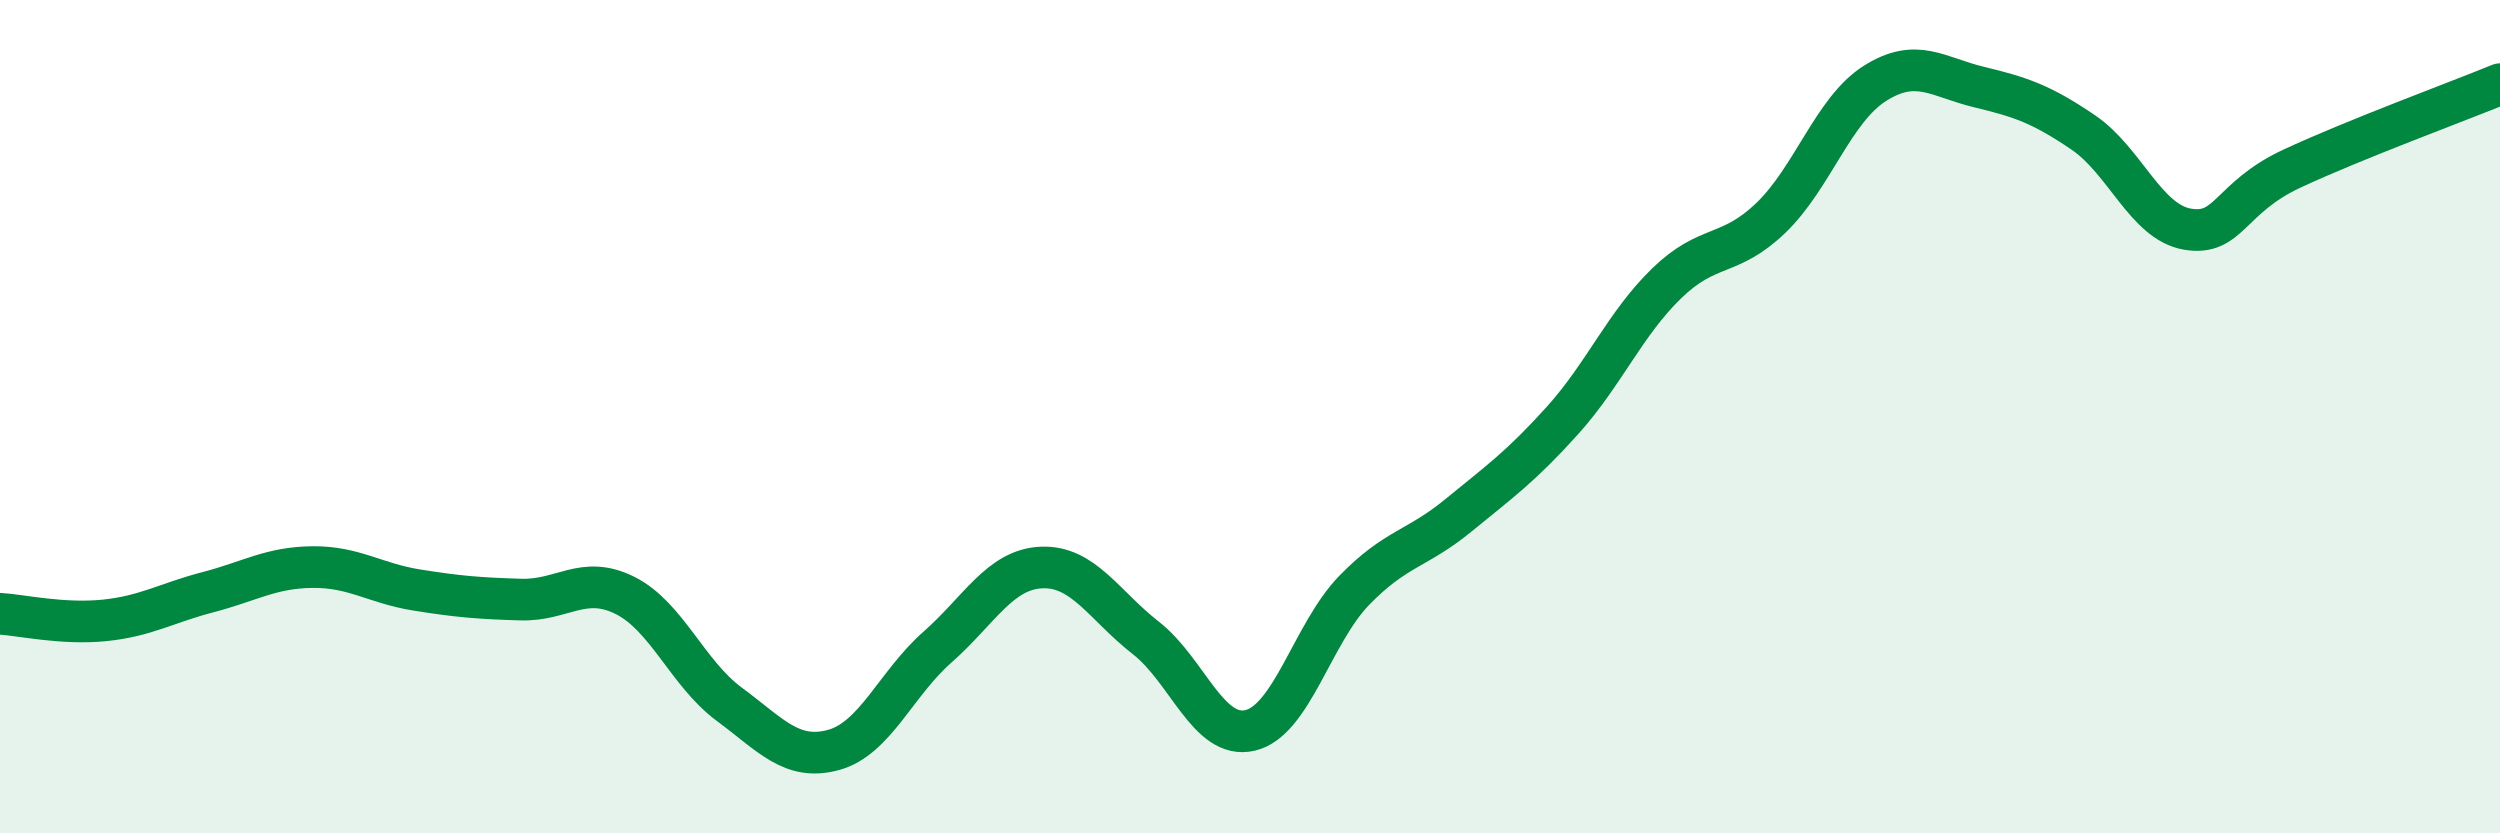 
    <svg width="60" height="20" viewBox="0 0 60 20" xmlns="http://www.w3.org/2000/svg">
      <path
        d="M 0,14.73 C 0.5,14.76 1.5,14.99 2.5,14.89 C 3.5,14.79 4,14.47 5,14.21 C 6,13.95 6.5,13.62 7.5,13.61 C 8.5,13.6 9,14 10,14.16 C 11,14.32 11.5,14.36 12.5,14.39 C 13.5,14.42 14,13.79 15,14.29 C 16,14.79 16.5,16.16 17.5,16.9 C 18.5,17.64 19,18.27 20,18 C 21,17.73 21.5,16.41 22.5,15.53 C 23.5,14.65 24,13.66 25,13.62 C 26,13.58 26.5,14.53 27.5,15.31 C 28.5,16.09 29,17.76 30,17.53 C 31,17.3 31.5,15.2 32.5,14.17 C 33.5,13.14 34,13.19 35,12.37 C 36,11.55 36.5,11.2 37.5,10.09 C 38.5,8.98 39,7.77 40,6.8 C 41,5.83 41.5,6.19 42.5,5.23 C 43.5,4.27 44,2.63 45,2 C 46,1.37 46.5,1.85 47.5,2.09 C 48.5,2.33 49,2.5 50,3.18 C 51,3.86 51.5,5.33 52.5,5.5 C 53.5,5.67 53.5,4.75 55,4.05 C 56.5,3.35 59,2.43 60,2.02L60 20L0 20Z"
        fill="#008740"
        opacity="0.1"
        stroke-linecap="round"
        stroke-linejoin="round"
      />
      <path
        d="M 0,14.73 C 0.5,14.76 1.5,14.99 2.5,14.89 C 3.5,14.79 4,14.47 5,14.21 C 6,13.95 6.5,13.62 7.5,13.61 C 8.5,13.6 9,14 10,14.16 C 11,14.32 11.5,14.36 12.5,14.39 C 13.5,14.42 14,13.79 15,14.29 C 16,14.79 16.5,16.16 17.5,16.9 C 18.5,17.64 19,18.27 20,18 C 21,17.73 21.5,16.41 22.5,15.53 C 23.5,14.65 24,13.66 25,13.62 C 26,13.58 26.5,14.53 27.5,15.31 C 28.5,16.09 29,17.76 30,17.53 C 31,17.3 31.5,15.2 32.5,14.17 C 33.5,13.14 34,13.19 35,12.37 C 36,11.55 36.5,11.2 37.5,10.09 C 38.5,8.98 39,7.77 40,6.8 C 41,5.83 41.5,6.19 42.5,5.23 C 43.5,4.27 44,2.63 45,2 C 46,1.37 46.5,1.85 47.5,2.09 C 48.5,2.33 49,2.5 50,3.18 C 51,3.86 51.5,5.33 52.5,5.5 C 53.5,5.67 53.5,4.75 55,4.05 C 56.5,3.35 59,2.43 60,2.02"
        stroke="#008740"
        stroke-width="1"
        fill="none"
        stroke-linecap="round"
        stroke-linejoin="round"
      />
    </svg>
  